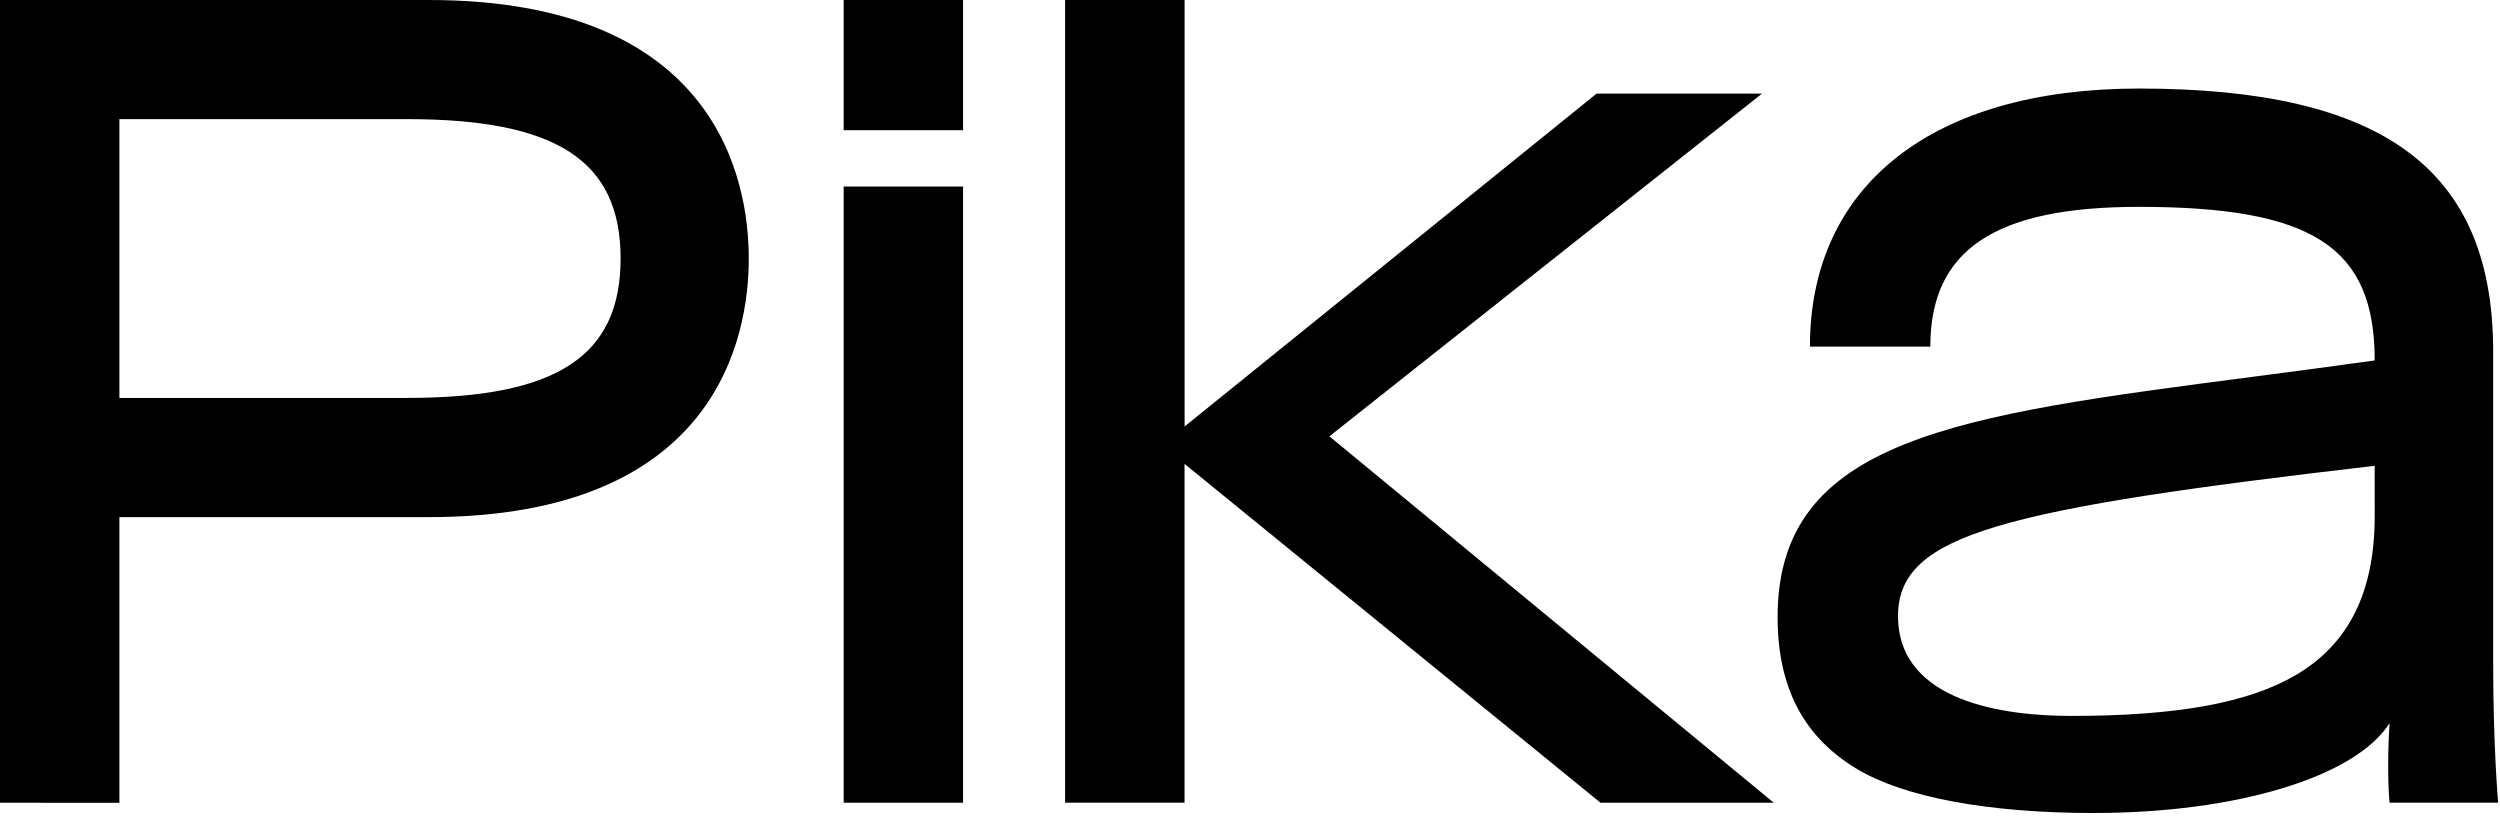 <svg width="161" height="54" viewBox="0 0 161 54" fill="none" xmlns="http://www.w3.org/2000/svg"><path d="M54.332 0H62.022V8.385H54.332V0ZM54.332 12.012H62.022V51.695H54.332V12.012ZM68.599 0H76.288V27.464L102.825 6.026H113.477L85.613 28.099L114.231 51.695H103.072L76.284 29.873V51.693H68.592V0H68.599ZM0 51.697V0H27.613C46.216 0 48.221 11.645 48.221 16.649C48.221 21.654 46.216 33.303 27.606 33.303H7.689V51.7L0 51.697ZM7.689 25.626H26.224C35.858 25.626 39.967 22.941 39.967 16.649C39.967 10.357 35.858 7.672 26.224 7.672H7.689V25.626ZM134.854 52.358C128.031 52.358 122.594 51.343 119.544 49.496C116.135 47.436 114.477 44.243 114.477 39.737C114.477 28.253 125.984 26.752 145.044 24.27C147.585 23.937 150.189 23.598 152.931 23.213C152.931 15.908 148.955 13.321 137.739 13.321C128.454 13.321 124.313 16.096 124.313 22.321H116.56C116.56 11.917 124.479 5.702 137.741 5.702C153.523 5.702 160.56 10.925 160.56 22.637V42.669C160.56 48.075 160.876 51.654 160.88 51.691H153.886C153.886 51.669 153.688 49.721 153.886 46.572C151.696 50.03 144.048 52.356 134.858 52.356L134.854 52.358ZM152.929 29.998C141.433 31.337 133.338 32.463 128.523 33.923C124.054 35.275 122.233 36.94 122.233 39.668C122.233 45.269 129.227 46.105 133.392 46.105C140.197 46.105 144.786 45.269 147.845 43.477C151.267 41.472 152.931 38.12 152.931 33.238L152.929 29.998Z" fill="black" style="fill:black;fill-opacity:1;"/></svg>